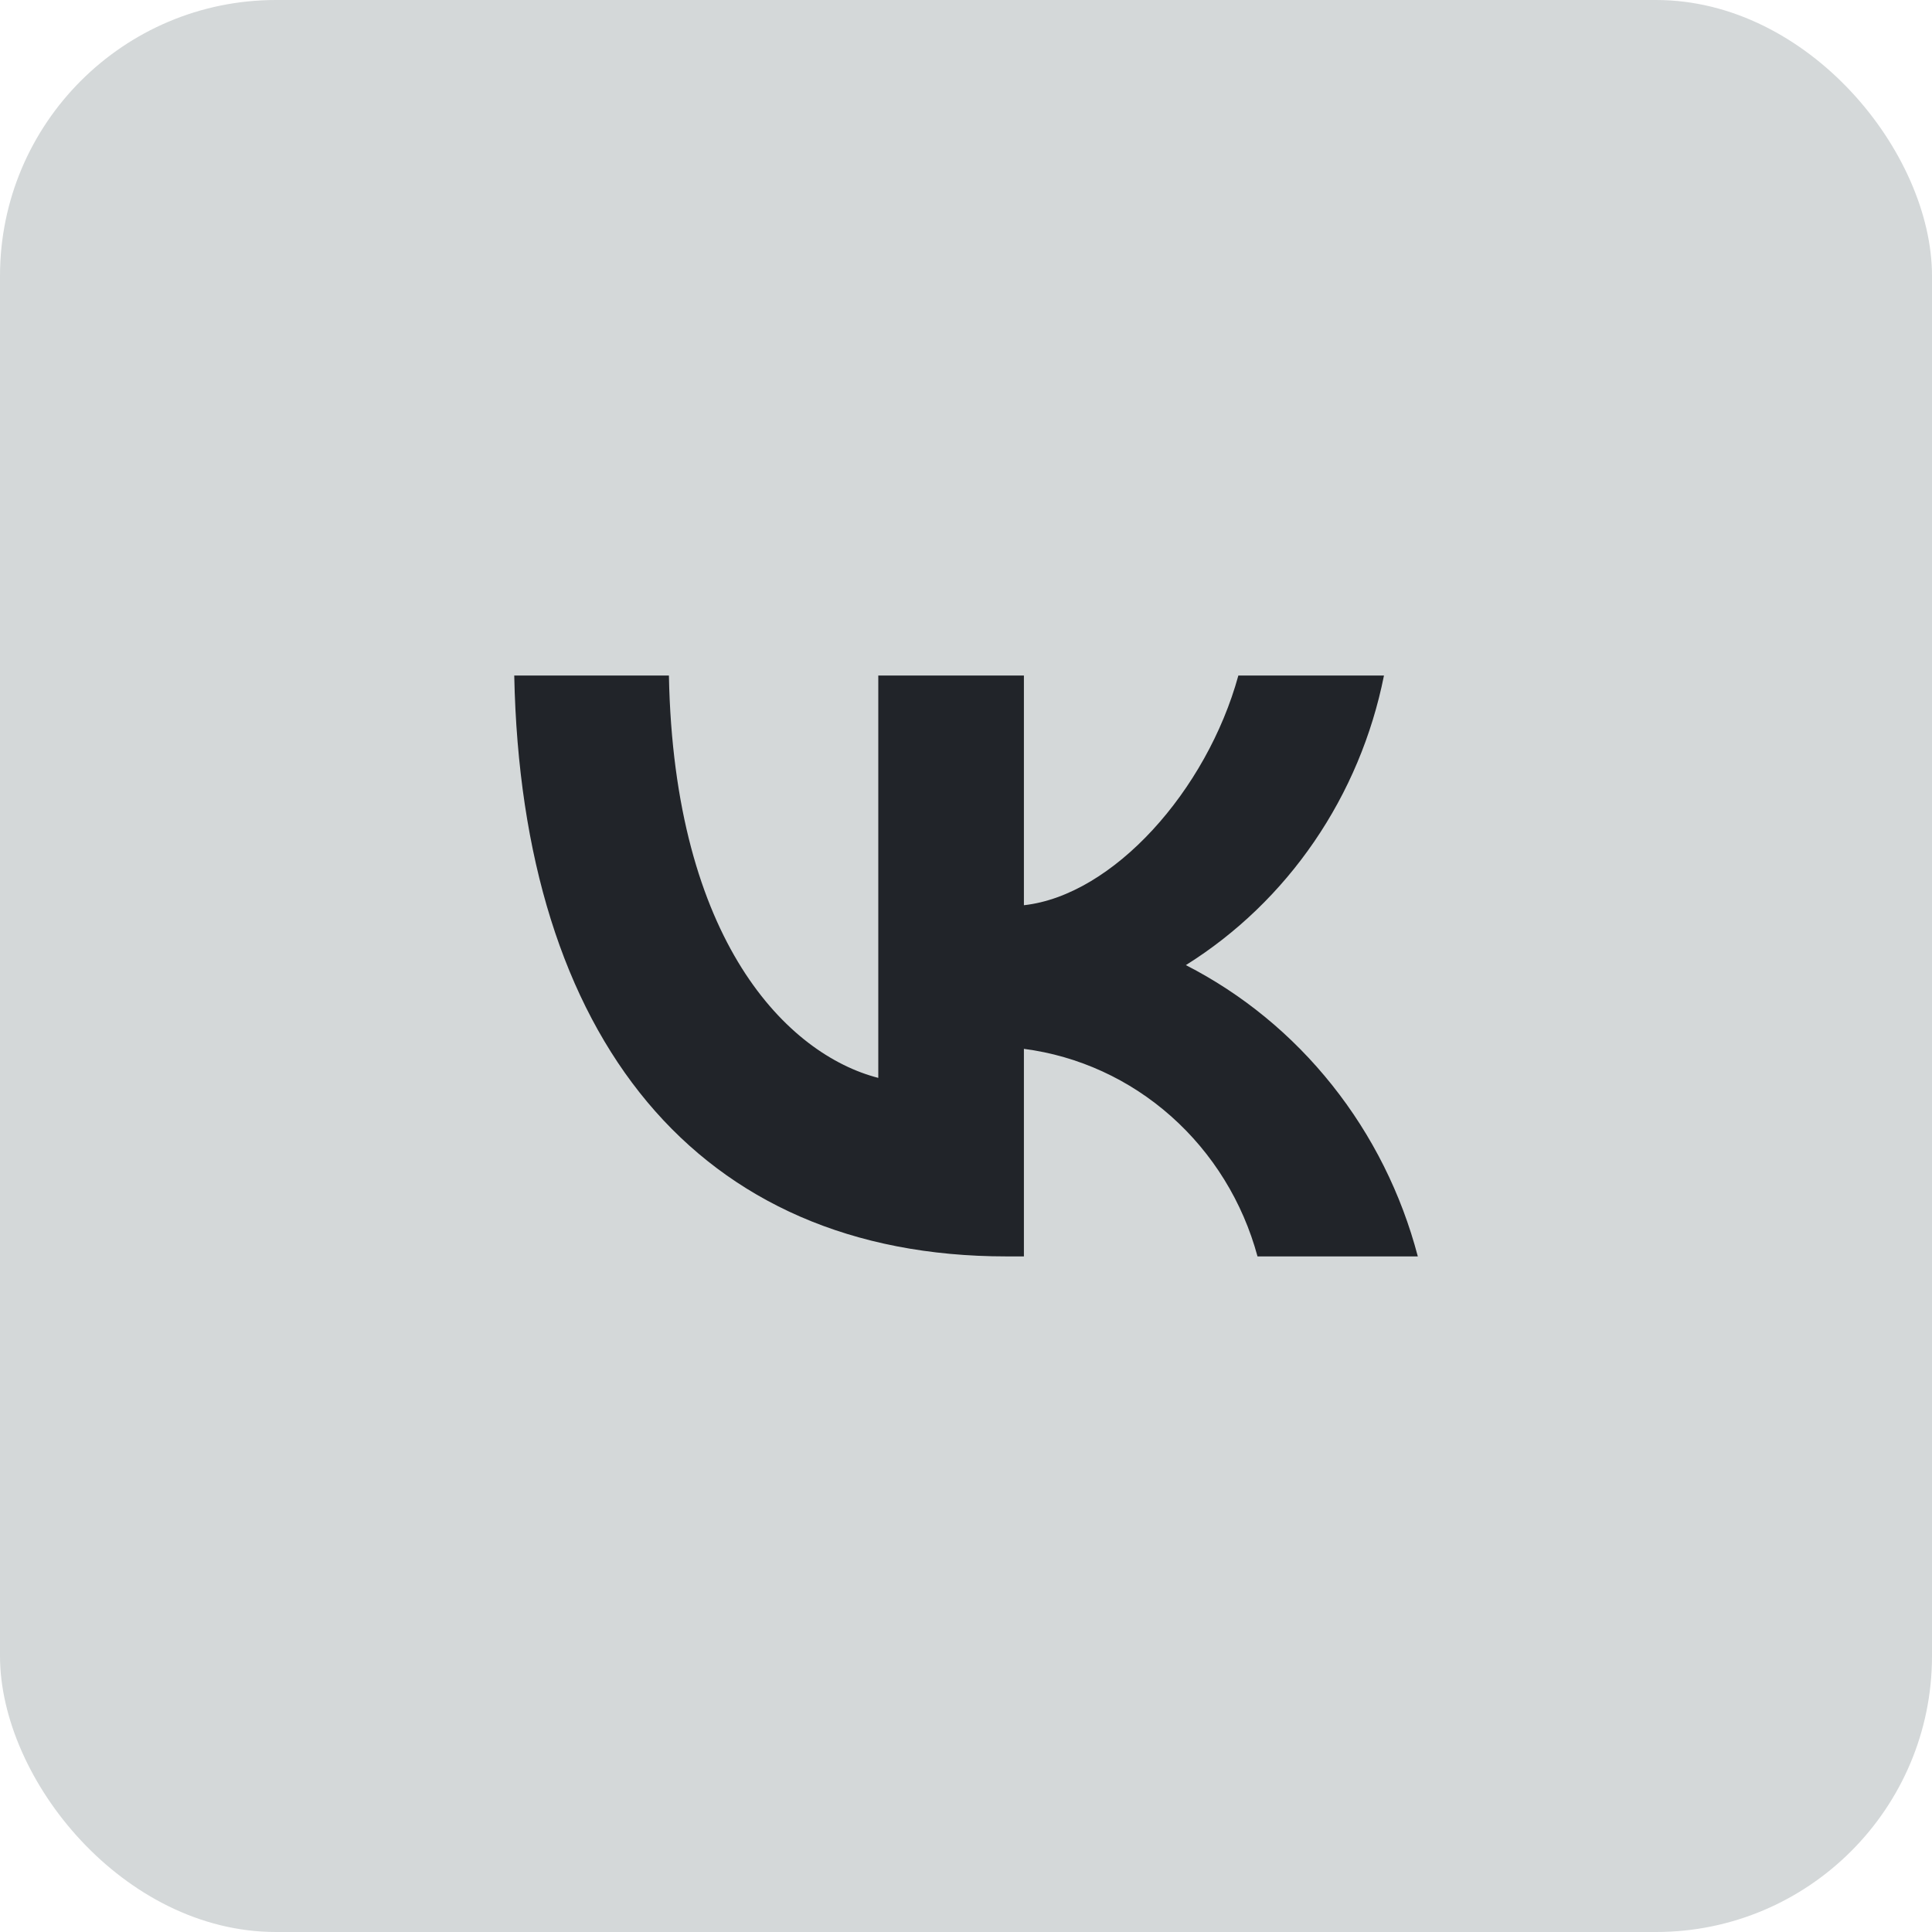 <?xml version="1.0" encoding="UTF-8"?> <svg xmlns="http://www.w3.org/2000/svg" width="35" height="35" viewBox="0 0 35 35" fill="none"> <rect width="35" height="35" rx="5" fill="#D4D8D9"></rect> <path d="M18.232 22.761C12.639 22.761 9.449 18.811 9.316 12.238H12.118C12.21 17.062 14.275 19.106 15.911 19.527V12.238H18.549V16.399C20.164 16.22 21.861 14.324 22.434 12.238H25.072C24.856 13.32 24.426 14.344 23.808 15.247C23.191 16.149 22.399 16.911 21.483 17.484C22.506 18.007 23.409 18.748 24.133 19.658C24.858 20.568 25.387 21.625 25.685 22.761H22.781C22.514 21.774 21.969 20.892 21.216 20.223C20.463 19.554 19.535 19.129 18.549 19.001V22.761H18.232V22.761Z" fill="#212429"></path> </svg> 